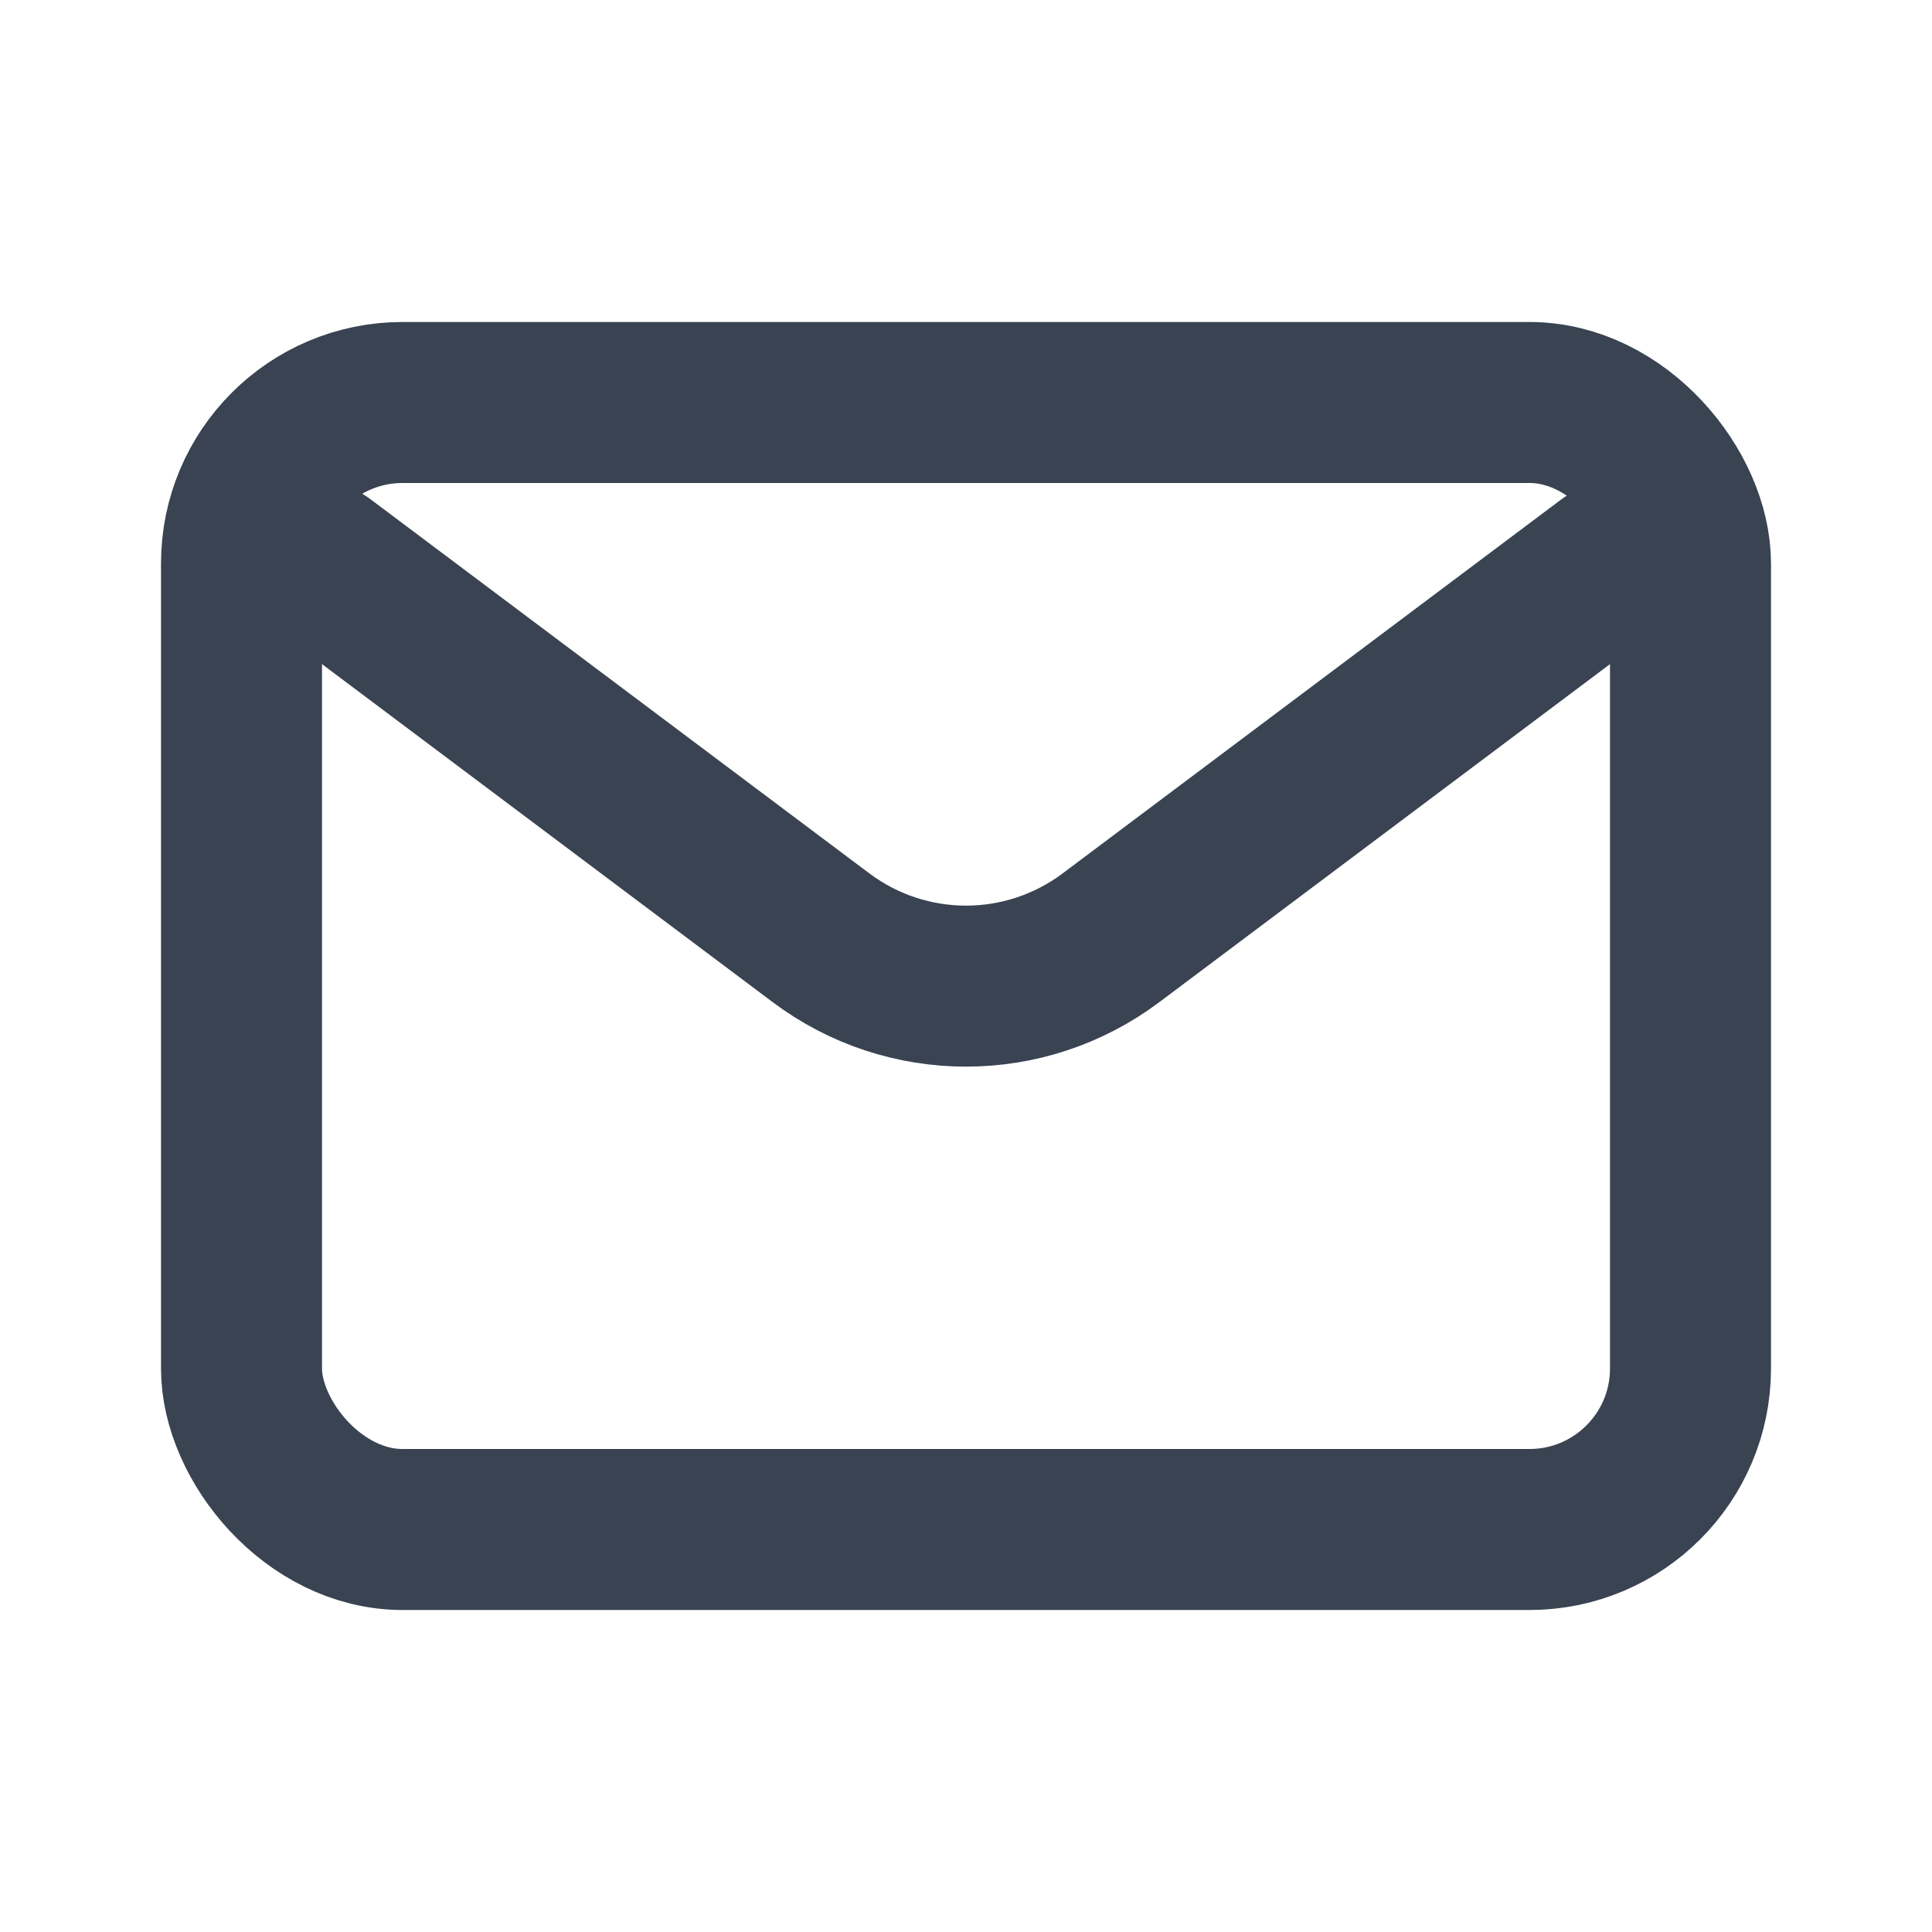 <?xml version="1.0" encoding="utf-8"?><!-- Uploaded to: SVG Repo, www.svgrepo.com, Generator: SVG Repo Mixer Tools -->
<svg width="800px" height="800px" viewBox="0 0 24 24" fill="none" xmlns="http://www.w3.org/2000/svg">
<path d="M4 7L10.2 11.65C11.267 12.45 12.733 12.45 13.8 11.65L20 7" stroke="#394352" stroke-width="2" stroke-linecap="round" stroke-linejoin="round"/>
<rect x="3" y="5" width="18" height="14" rx="2" stroke="#394352" stroke-width="2" stroke-linecap="round"/>
</svg>